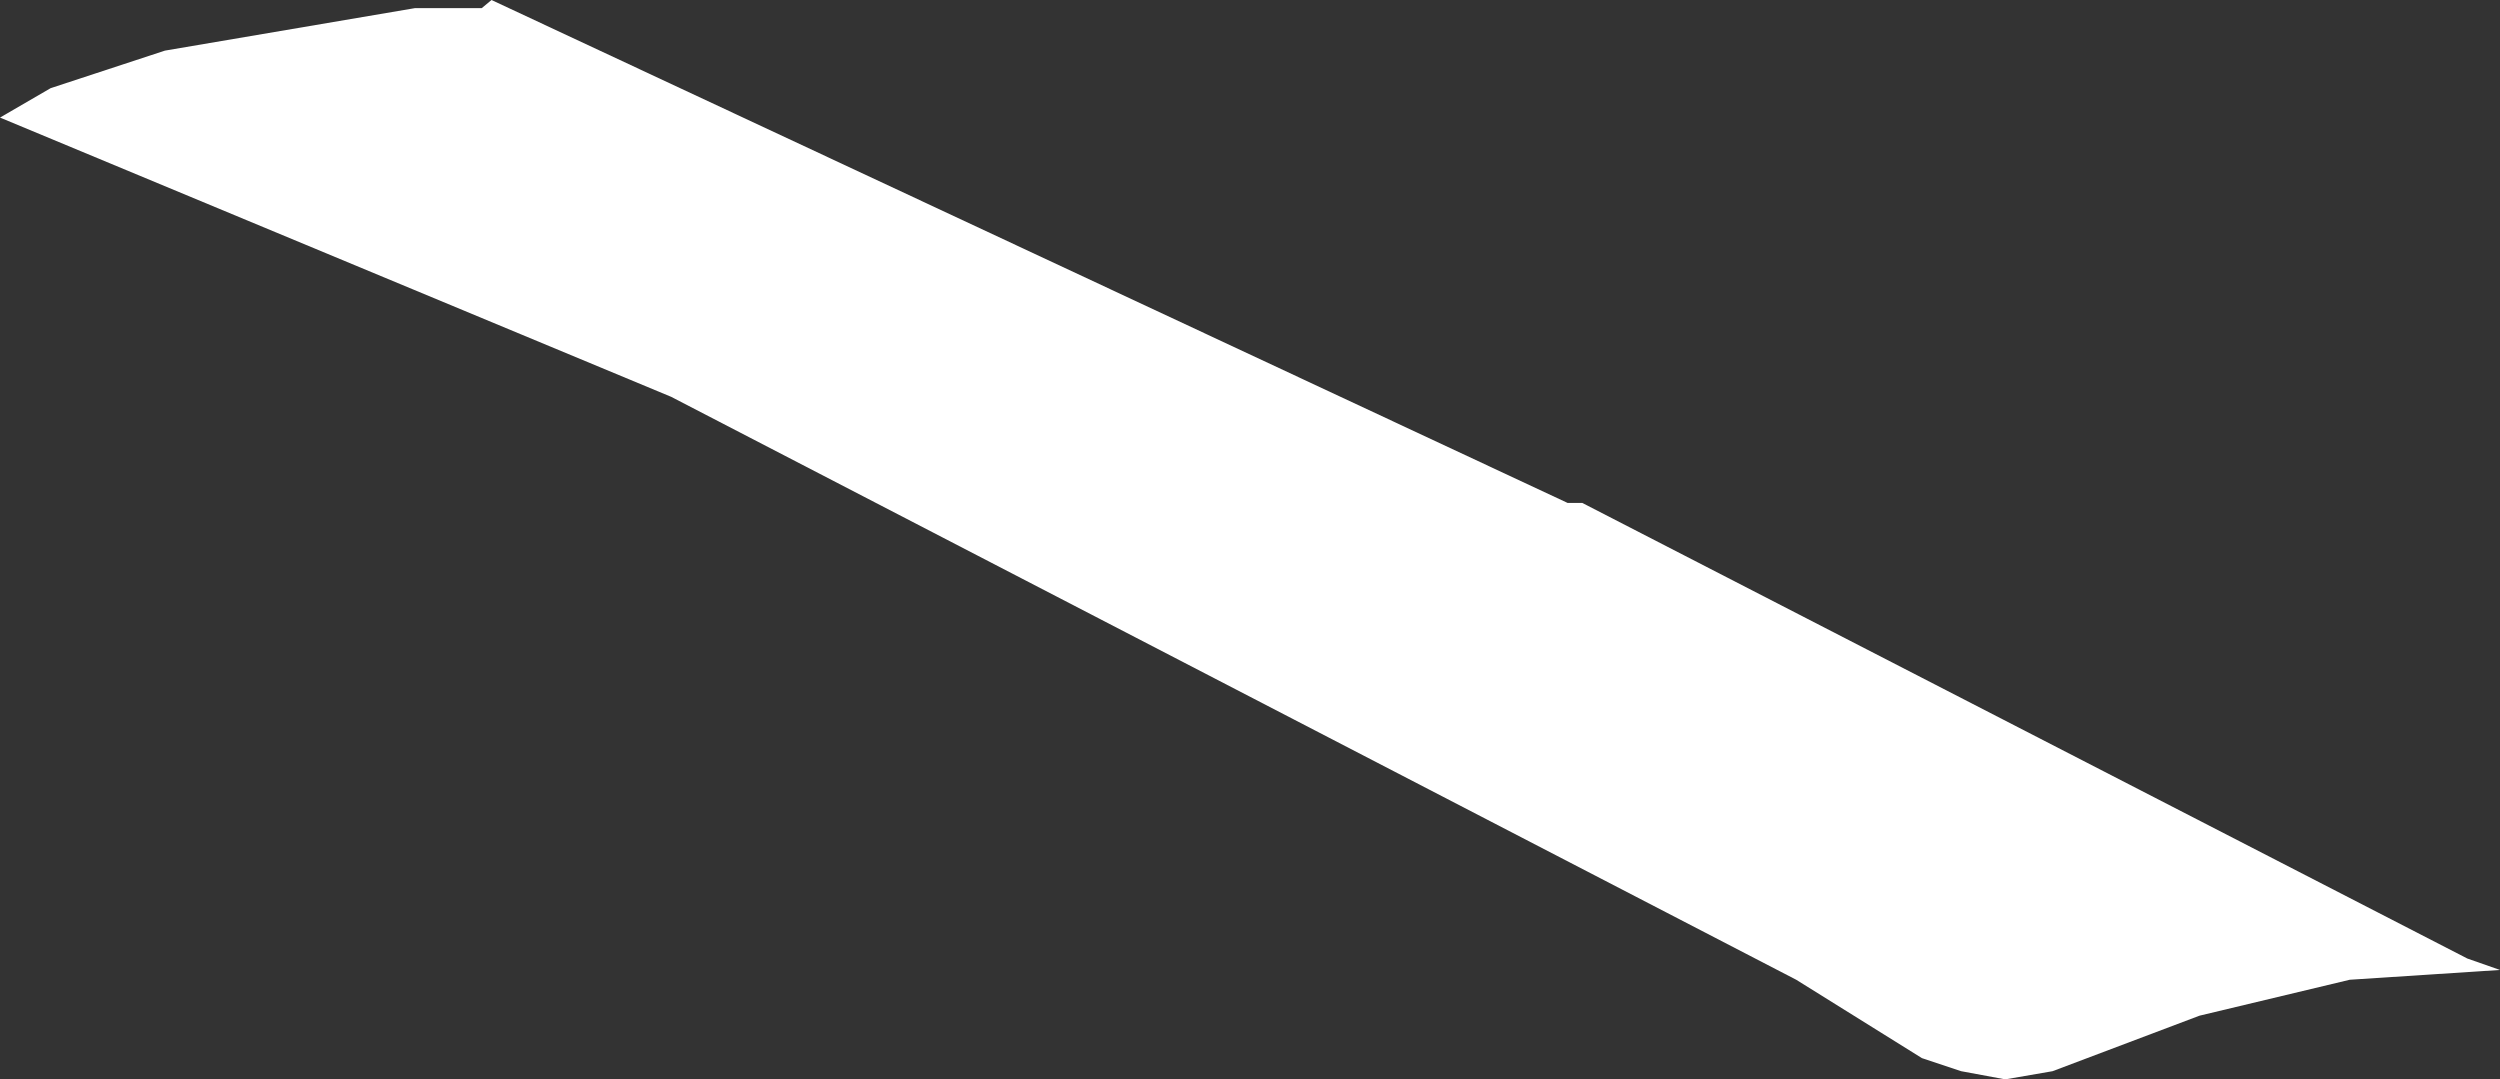 <?xml version="1.0" encoding="UTF-8" standalone="no"?>
<svg xmlns:xlink="http://www.w3.org/1999/xlink" height="33.05px" width="76.55px" xmlns="http://www.w3.org/2000/svg">
  <rect width="100%" height="100%" fill="#333333" stroke="none"/>
  <g transform="matrix(1.0, 0.0, 0.0, 1.0, 0.0, 0.0)">
    <path d="M71.95 30.0 L67.35 31.1 62.85 32.8 61.4 33.05 60.05 32.8 58.85 32.4 55.0 30.0 20.55 12.15 0.0 3.6 1.55 2.7 5.05 1.55 12.7 0.25 14.75 0.25 15.05 0.0 48.0 15.4 48.45 15.4 75.55 29.35 76.55 29.7 71.95 30.0" fill="#ffffff" fill-rule="evenodd" stroke="none"/>
  </g>
</svg>
